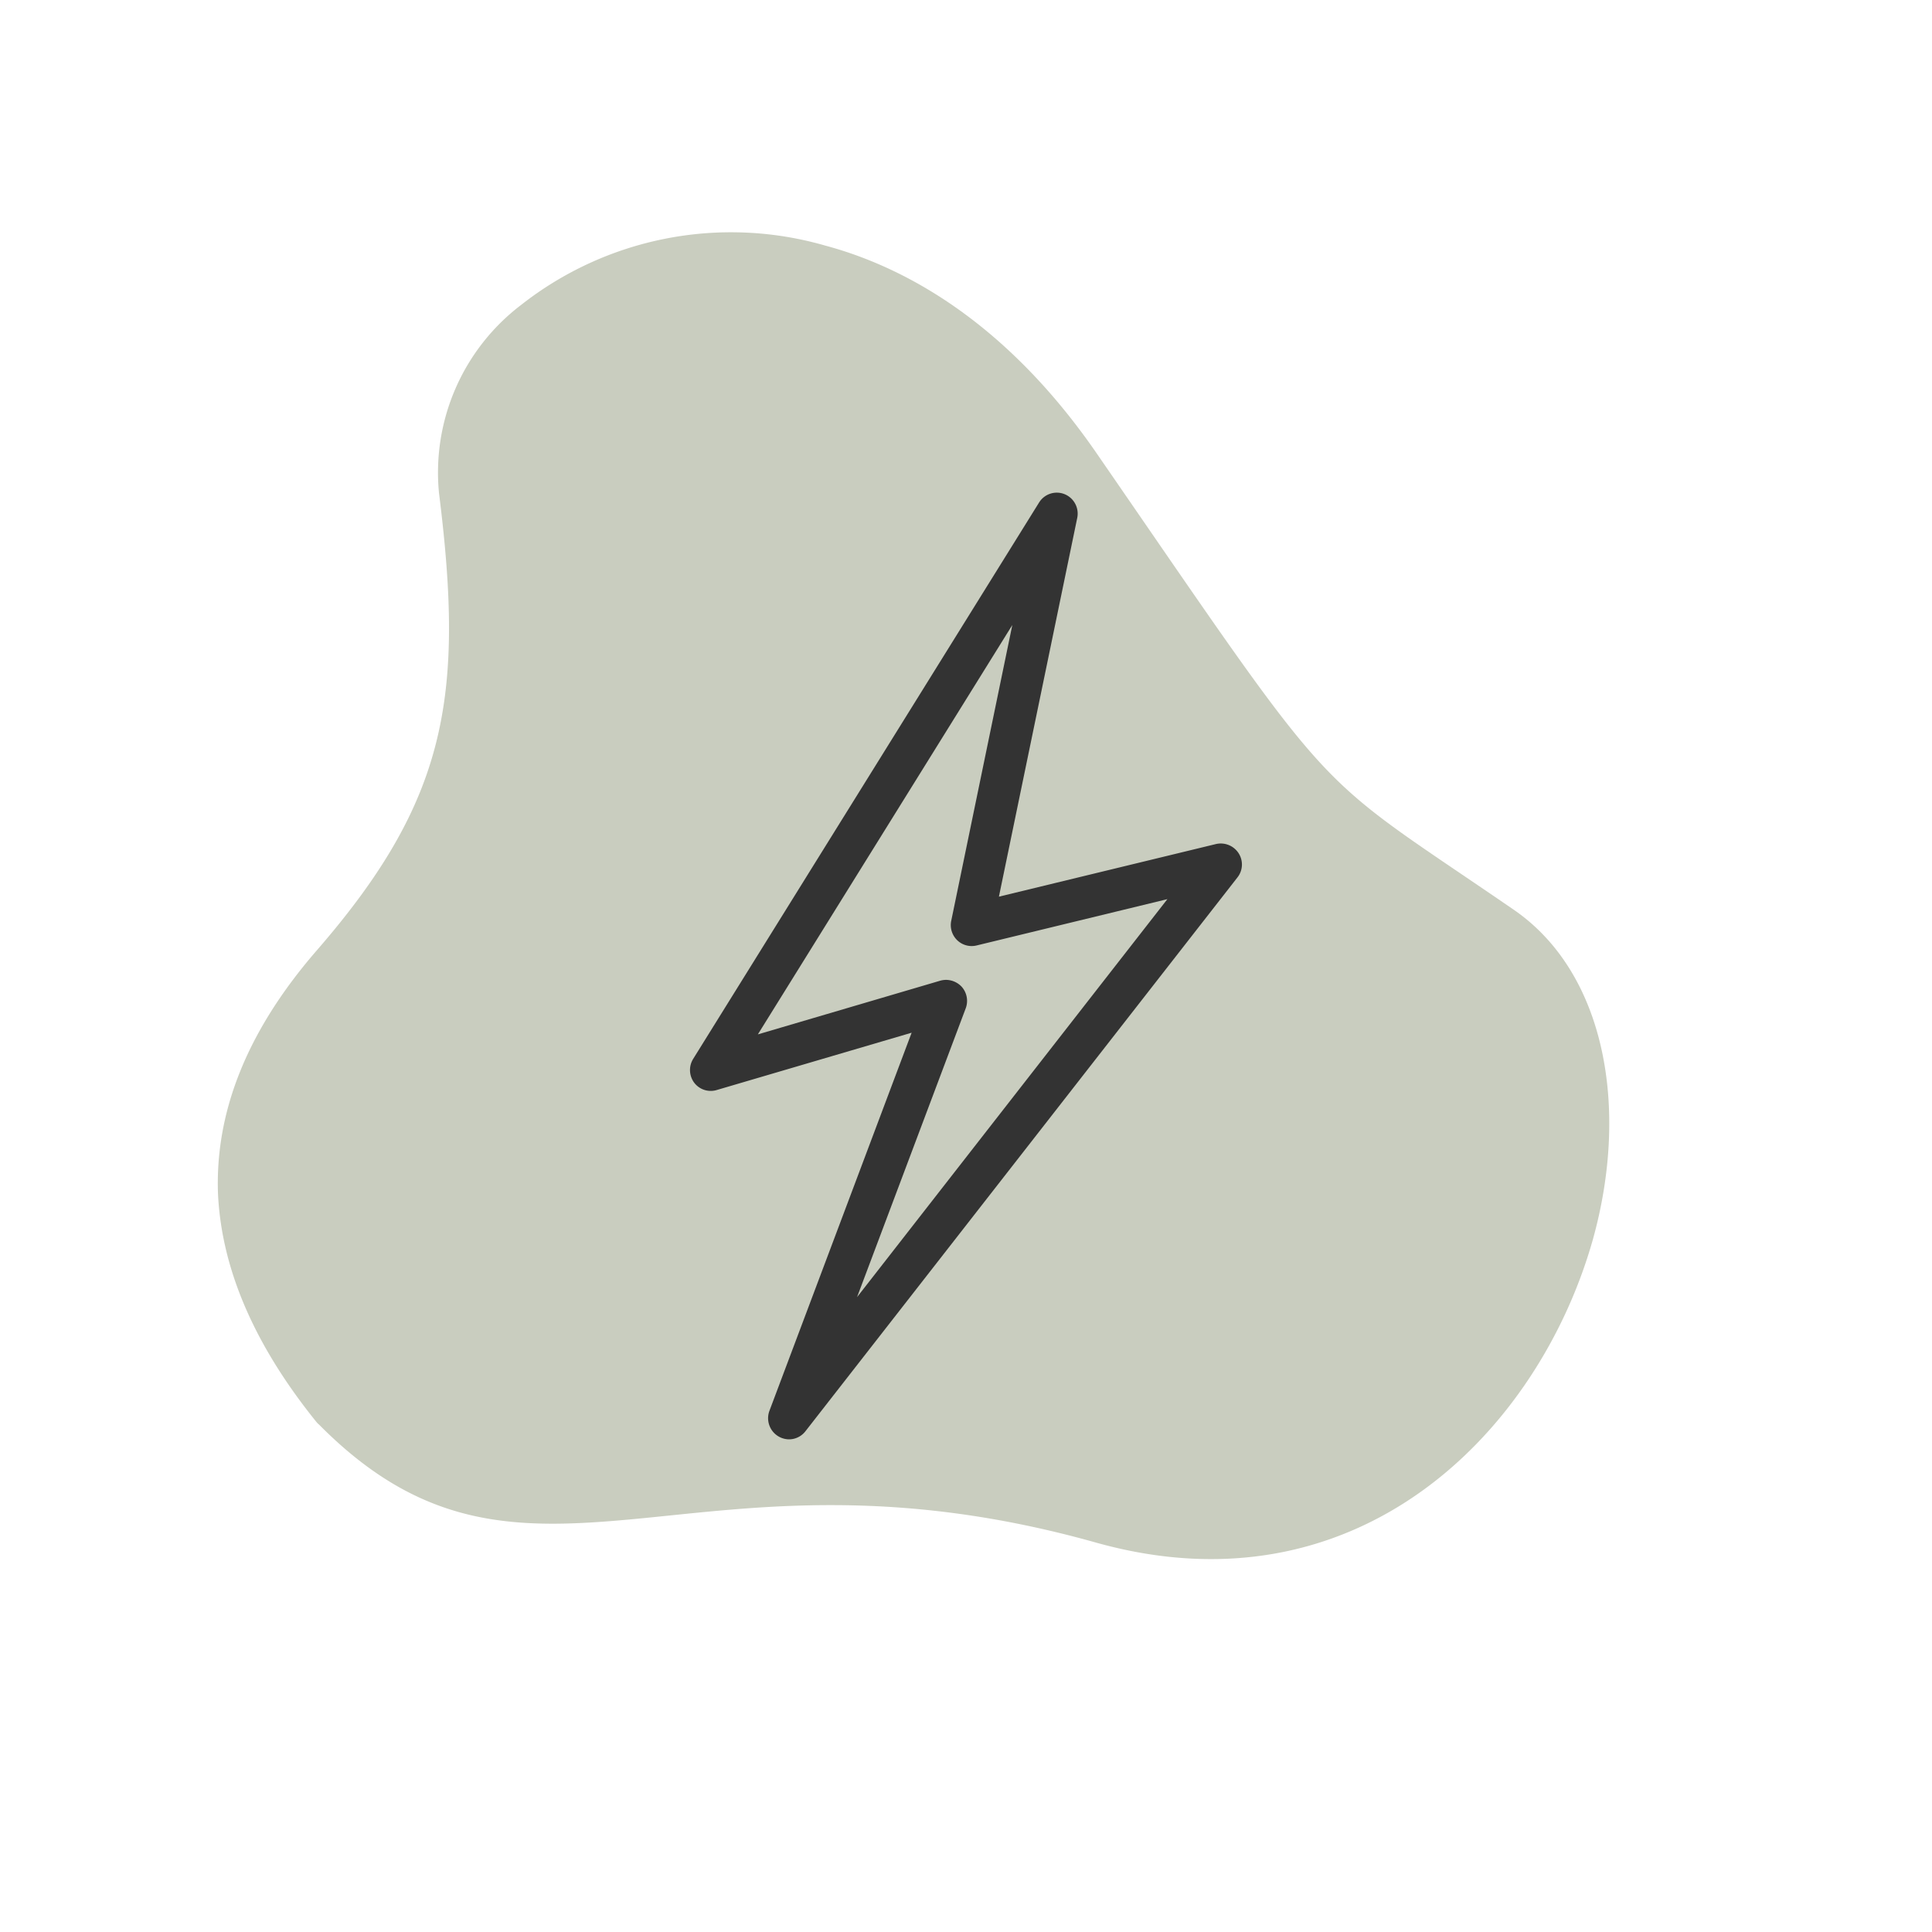 <svg xmlns="http://www.w3.org/2000/svg" xmlns:xlink="http://www.w3.org/1999/xlink" width="100" height="100" viewBox="0 0 100 100">
  <defs>
    <clipPath id="clip-Self_produced_electricity">
      <rect width="100" height="100"/>
    </clipPath>
  </defs>
  <g id="Self_produced_electricity" data-name="Self produced electricity" clip-path="url(#clip-Self_produced_electricity)">
    <path id="Intersection_1" data-name="Intersection 1" d="M42.34,70.751c-17.2-14.639-14.624-12.86-26.978-17.227C9.96,51.6,6.933,45.19,7,38.108c.137-10.364,6.709-21.979,20.784-21.814,10.84.128,17.55-2.825,23.091-4.9,5.987-2.247,10.666-3.493,17.309.378l.068.034.069.039c3.992,2.9,6.782,6.245,8.019,10.117,1.2,3.9.826,8.361-1.686,13.513-4.508,9.26-3.958,14.683.034,24.487a10.9,10.9,0,0,1-1.582,10.489A17.583,17.583,0,0,1,58.7,77.5C53.707,77.5,48.033,75.6,42.34,70.751Z" transform="matrix(-0.966, -0.259, 0.259, -0.966, 79.34, 102.778)" fill="#4a5729" opacity="0.3"/>
    <path id="current" d="M58.519,35.239a.6.6,0,0,0-.633-.255l-12,2.909L50.1,17.515a.588.588,0,0,0-.349-.662.578.578,0,0,0-.713.233l-17.905,28.8a.594.594,0,0,0,.029.662.574.574,0,0,0,.633.2L42.839,43.5,35.123,64.017a.594.594,0,0,0,.545.793.575.575,0,0,0,.458-.225L58.49,35.915a.579.579,0,0,0,.029-.676ZM37.574,60.832l6.778-18.015a.6.6,0,0,0-.116-.6.627.627,0,0,0-.429-.189.66.66,0,0,0-.167.022L32.941,45.2,48.287,20.512,44.556,38.577a.59.59,0,0,0,.167.538.579.579,0,0,0,.545.145l11.265-2.735L37.574,60.839Z" transform="translate(5.168 9.19)" fill="#333" stroke="#333" stroke-miterlimit="10" stroke-width="1"/>
  </g>
</svg>

